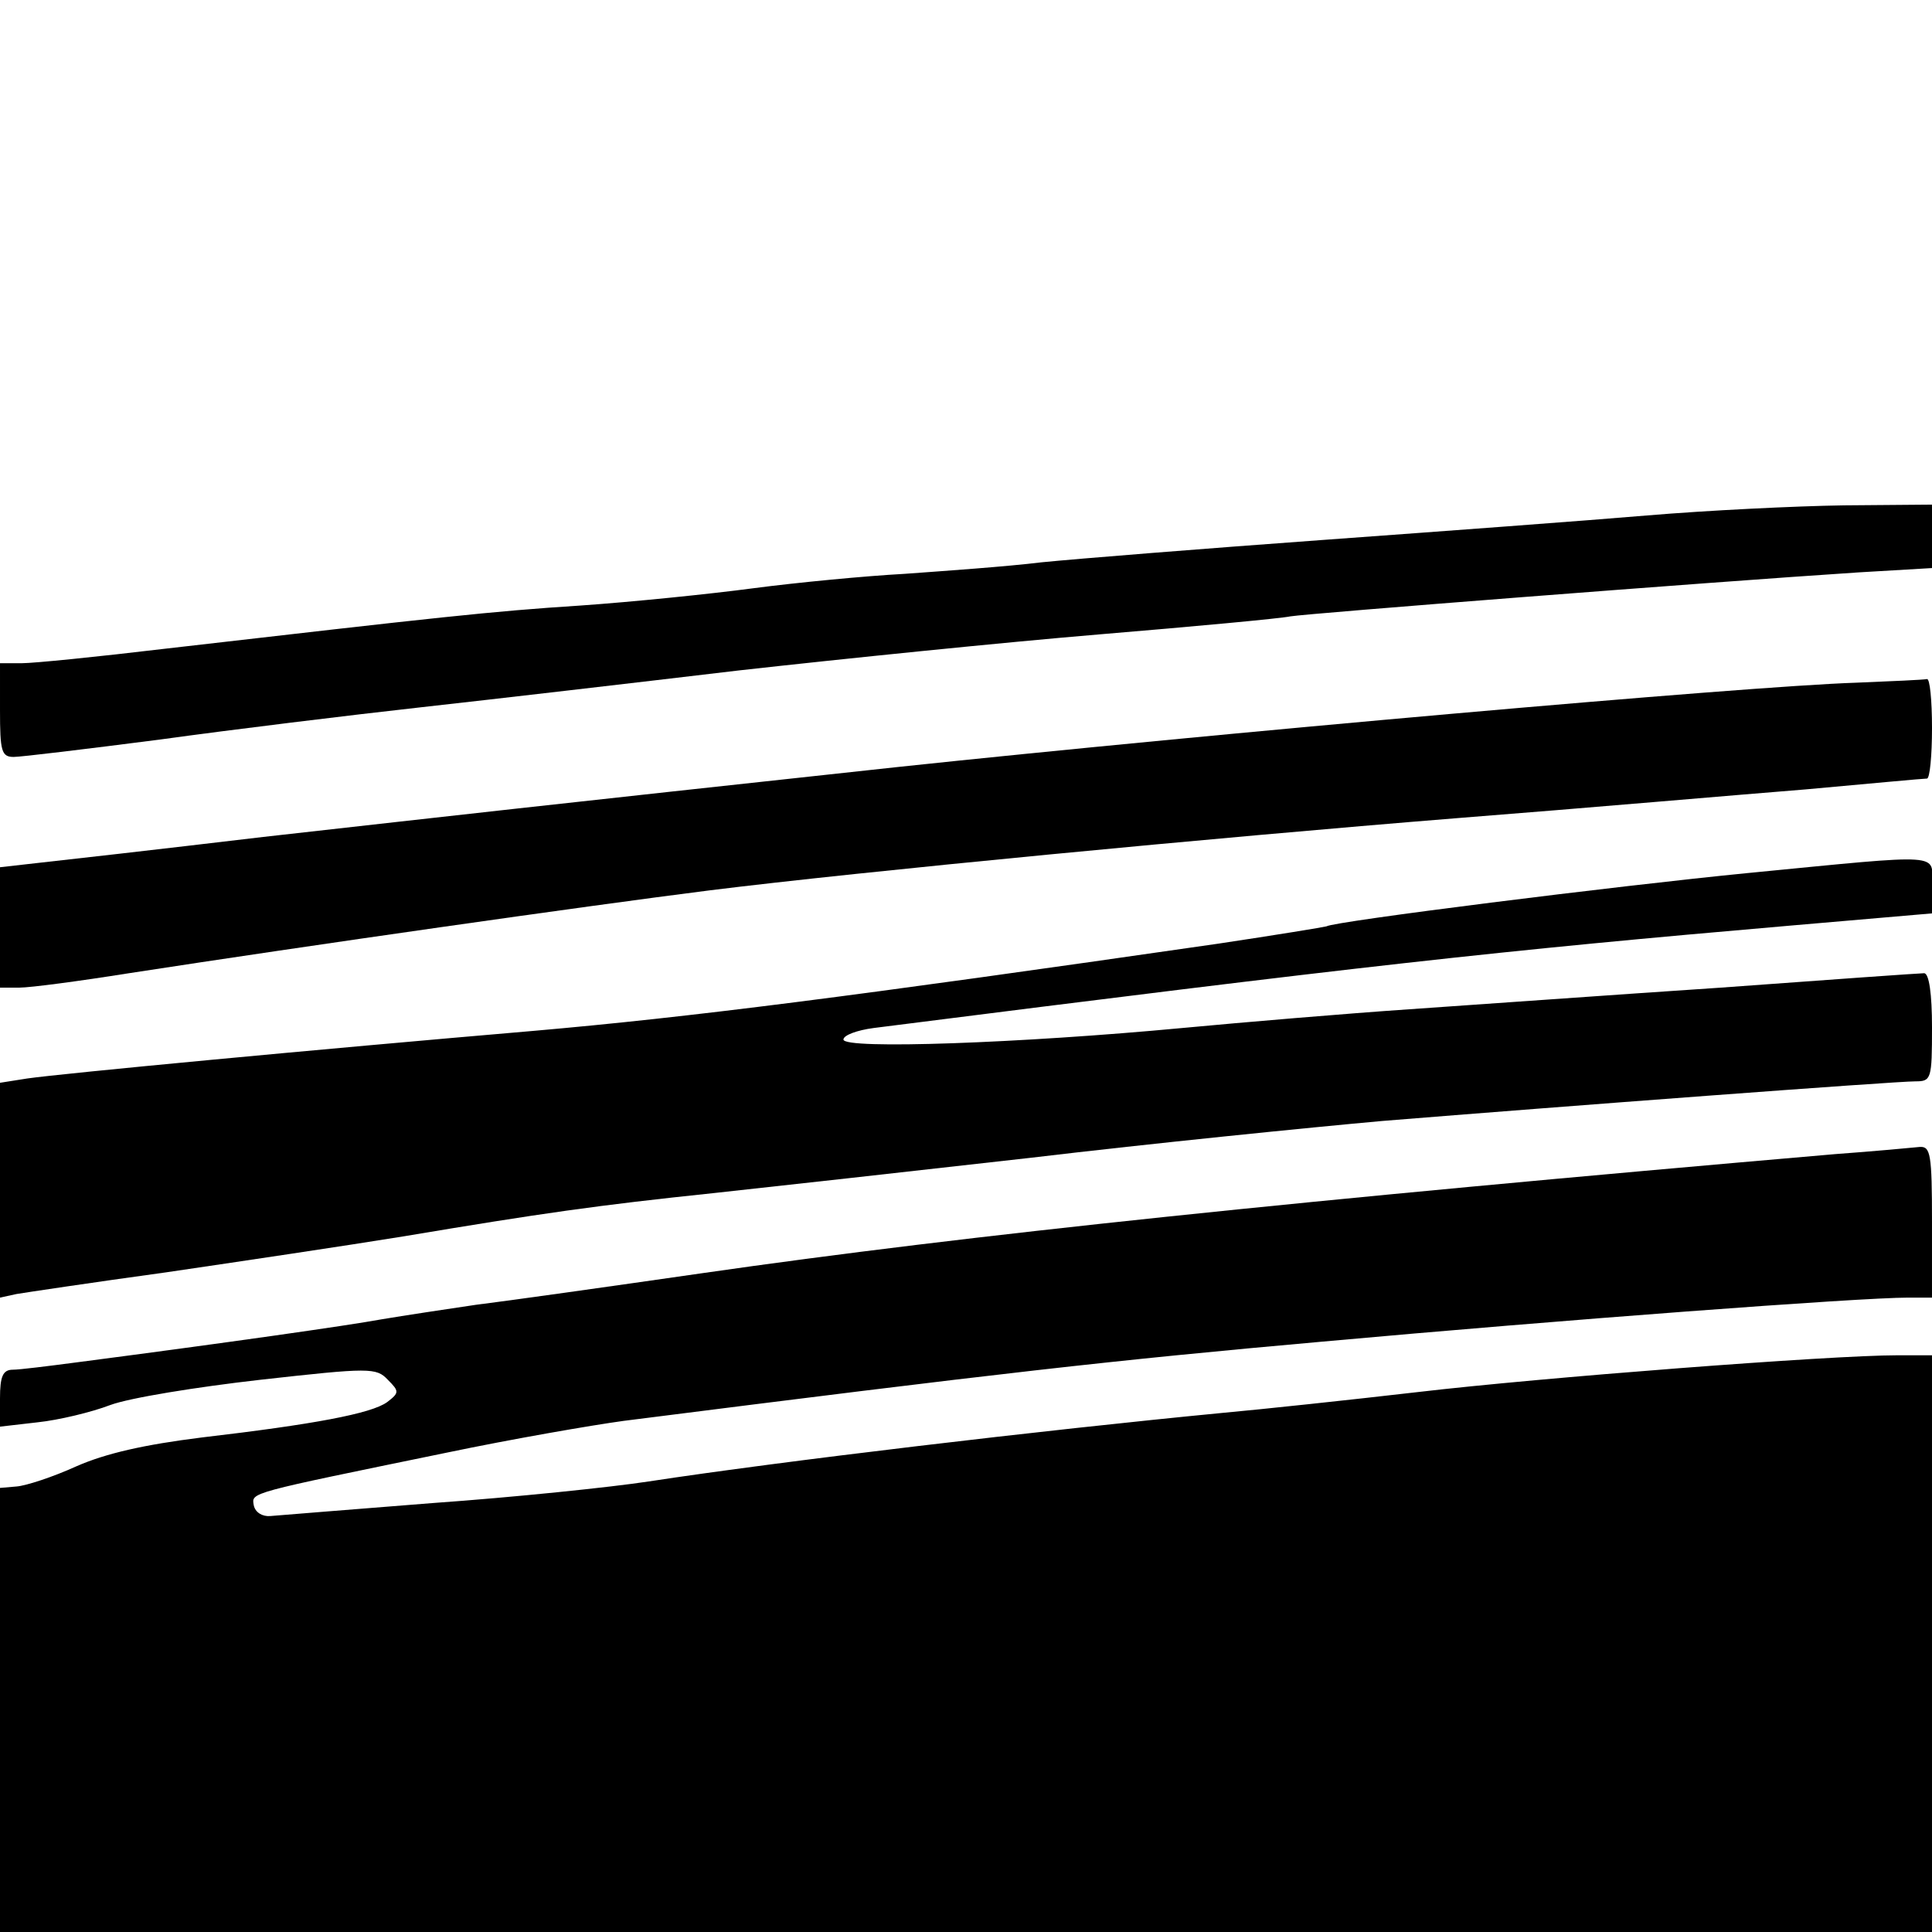<?xml version="1.0" standalone="no"?>
<!DOCTYPE svg PUBLIC "-//W3C//DTD SVG 20010904//EN"
 "http://www.w3.org/TR/2001/REC-SVG-20010904/DTD/svg10.dtd">
<svg version="1.0" xmlns="http://www.w3.org/2000/svg"
 width="268pt" height="268pt" viewBox="0 0 268 268"
 preserveAspectRatio="xMidYMid meet">
<g transform="translate(0,268) scale(0.1,-0.1)"
fill="#000000" stroke="none">
<path d="M2285 1965 c-82 -7 -285 -22 -450 -34 -165 -12 -340 -26 -390 -31
-49 -6 -135 -12 -190 -16 -55 -3 -149 -12 -210 -20 -60 -8 -168 -19 -240 -24
-124 -8 -195 -16 -577 -60 -92 -11 -181 -20 -198 -20 l-30 0 0 -65 c0 -57 2
-65 19 -65 10 0 101 11 202 24 101 14 265 34 364 45 99 11 297 34 440 51 143
16 368 39 500 50 132 11 251 22 265 25 24 4 574 47 788 61 l102 6 0 44 0 44
-122 -1 c-68 -1 -190 -7 -273 -14z"/>
<path d="M2575 1733 c-155 -5 -897 -71 -1330 -117 -508 -55 -604 -66 -880 -97
-143 -17 -284 -33 -312 -36 l-53 -6 0 -83 0 -84 27 0 c15 0 83 9 152 20 253
39 632 93 806 115 209 26 699 73 1035 100 179 14 397 33 485 40 88 8 163 15
168 15 4 0 7 32 7 70 0 39 -3 69 -7 68 -5 -1 -48 -3 -98 -5z"/>
<path d="M2425 1469 c-183 -18 -574 -67 -585 -74 -3 -1 -70 -12 -150 -24 -513
-74 -733 -102 -950 -121 -304 -26 -653 -59 -702 -66 l-38 -6 0 -149 0 -149 23
5 c12 2 105 16 207 30 102 15 250 37 330 50 191 32 268 43 430 60 74 8 272 30
440 49 168 20 387 42 487 51 246 20 711 55 740 55 22 0 23 3 23 75 0 46 -4 75
-11 75 -5 0 -133 -9 -282 -20 -150 -10 -344 -24 -432 -30 -88 -6 -230 -18
-315 -26 -223 -21 -470 -30 -470 -16 0 6 19 13 42 16 678 86 865 107 1271 142
l197 17 0 39 c0 45 22 44 -255 17z"/>
<path d="M2545 1079 c-741 -64 -1202 -112 -1570 -165 -132 -19 -274 -39 -315
-44 -41 -6 -100 -15 -130 -20 -49 -9 -218 -33 -425 -60 -38 -5 -78 -10 -87
-10 -14 0 -18 -9 -18 -40 l0 -39 52 6 c29 3 75 14 101 24 27 10 120 25 208 35
152 17 161 17 177 0 16 -16 16 -18 -1 -31 -22 -16 -103 -31 -257 -49 -80 -10
-133 -22 -174 -40 -33 -15 -70 -27 -83 -28 l-23 -2 0 -308 0 -308 1340 0 1340
0 0 400 0 400 -48 0 c-93 0 -495 -31 -665 -51 -95 -11 -217 -24 -272 -29 -249
-24 -612 -67 -795 -95 -52 -8 -187 -22 -300 -30 -113 -9 -214 -17 -225 -18
-11 -1 -21 5 -23 15 -3 18 -9 16 268 73 91 19 201 38 245 44 520 66 678 84
970 110 331 30 744 61 812 61 l33 0 0 105 c0 94 -2 105 -17 104 -10 -1 -63 -6
-118 -10z"/>
</g>
</svg>
